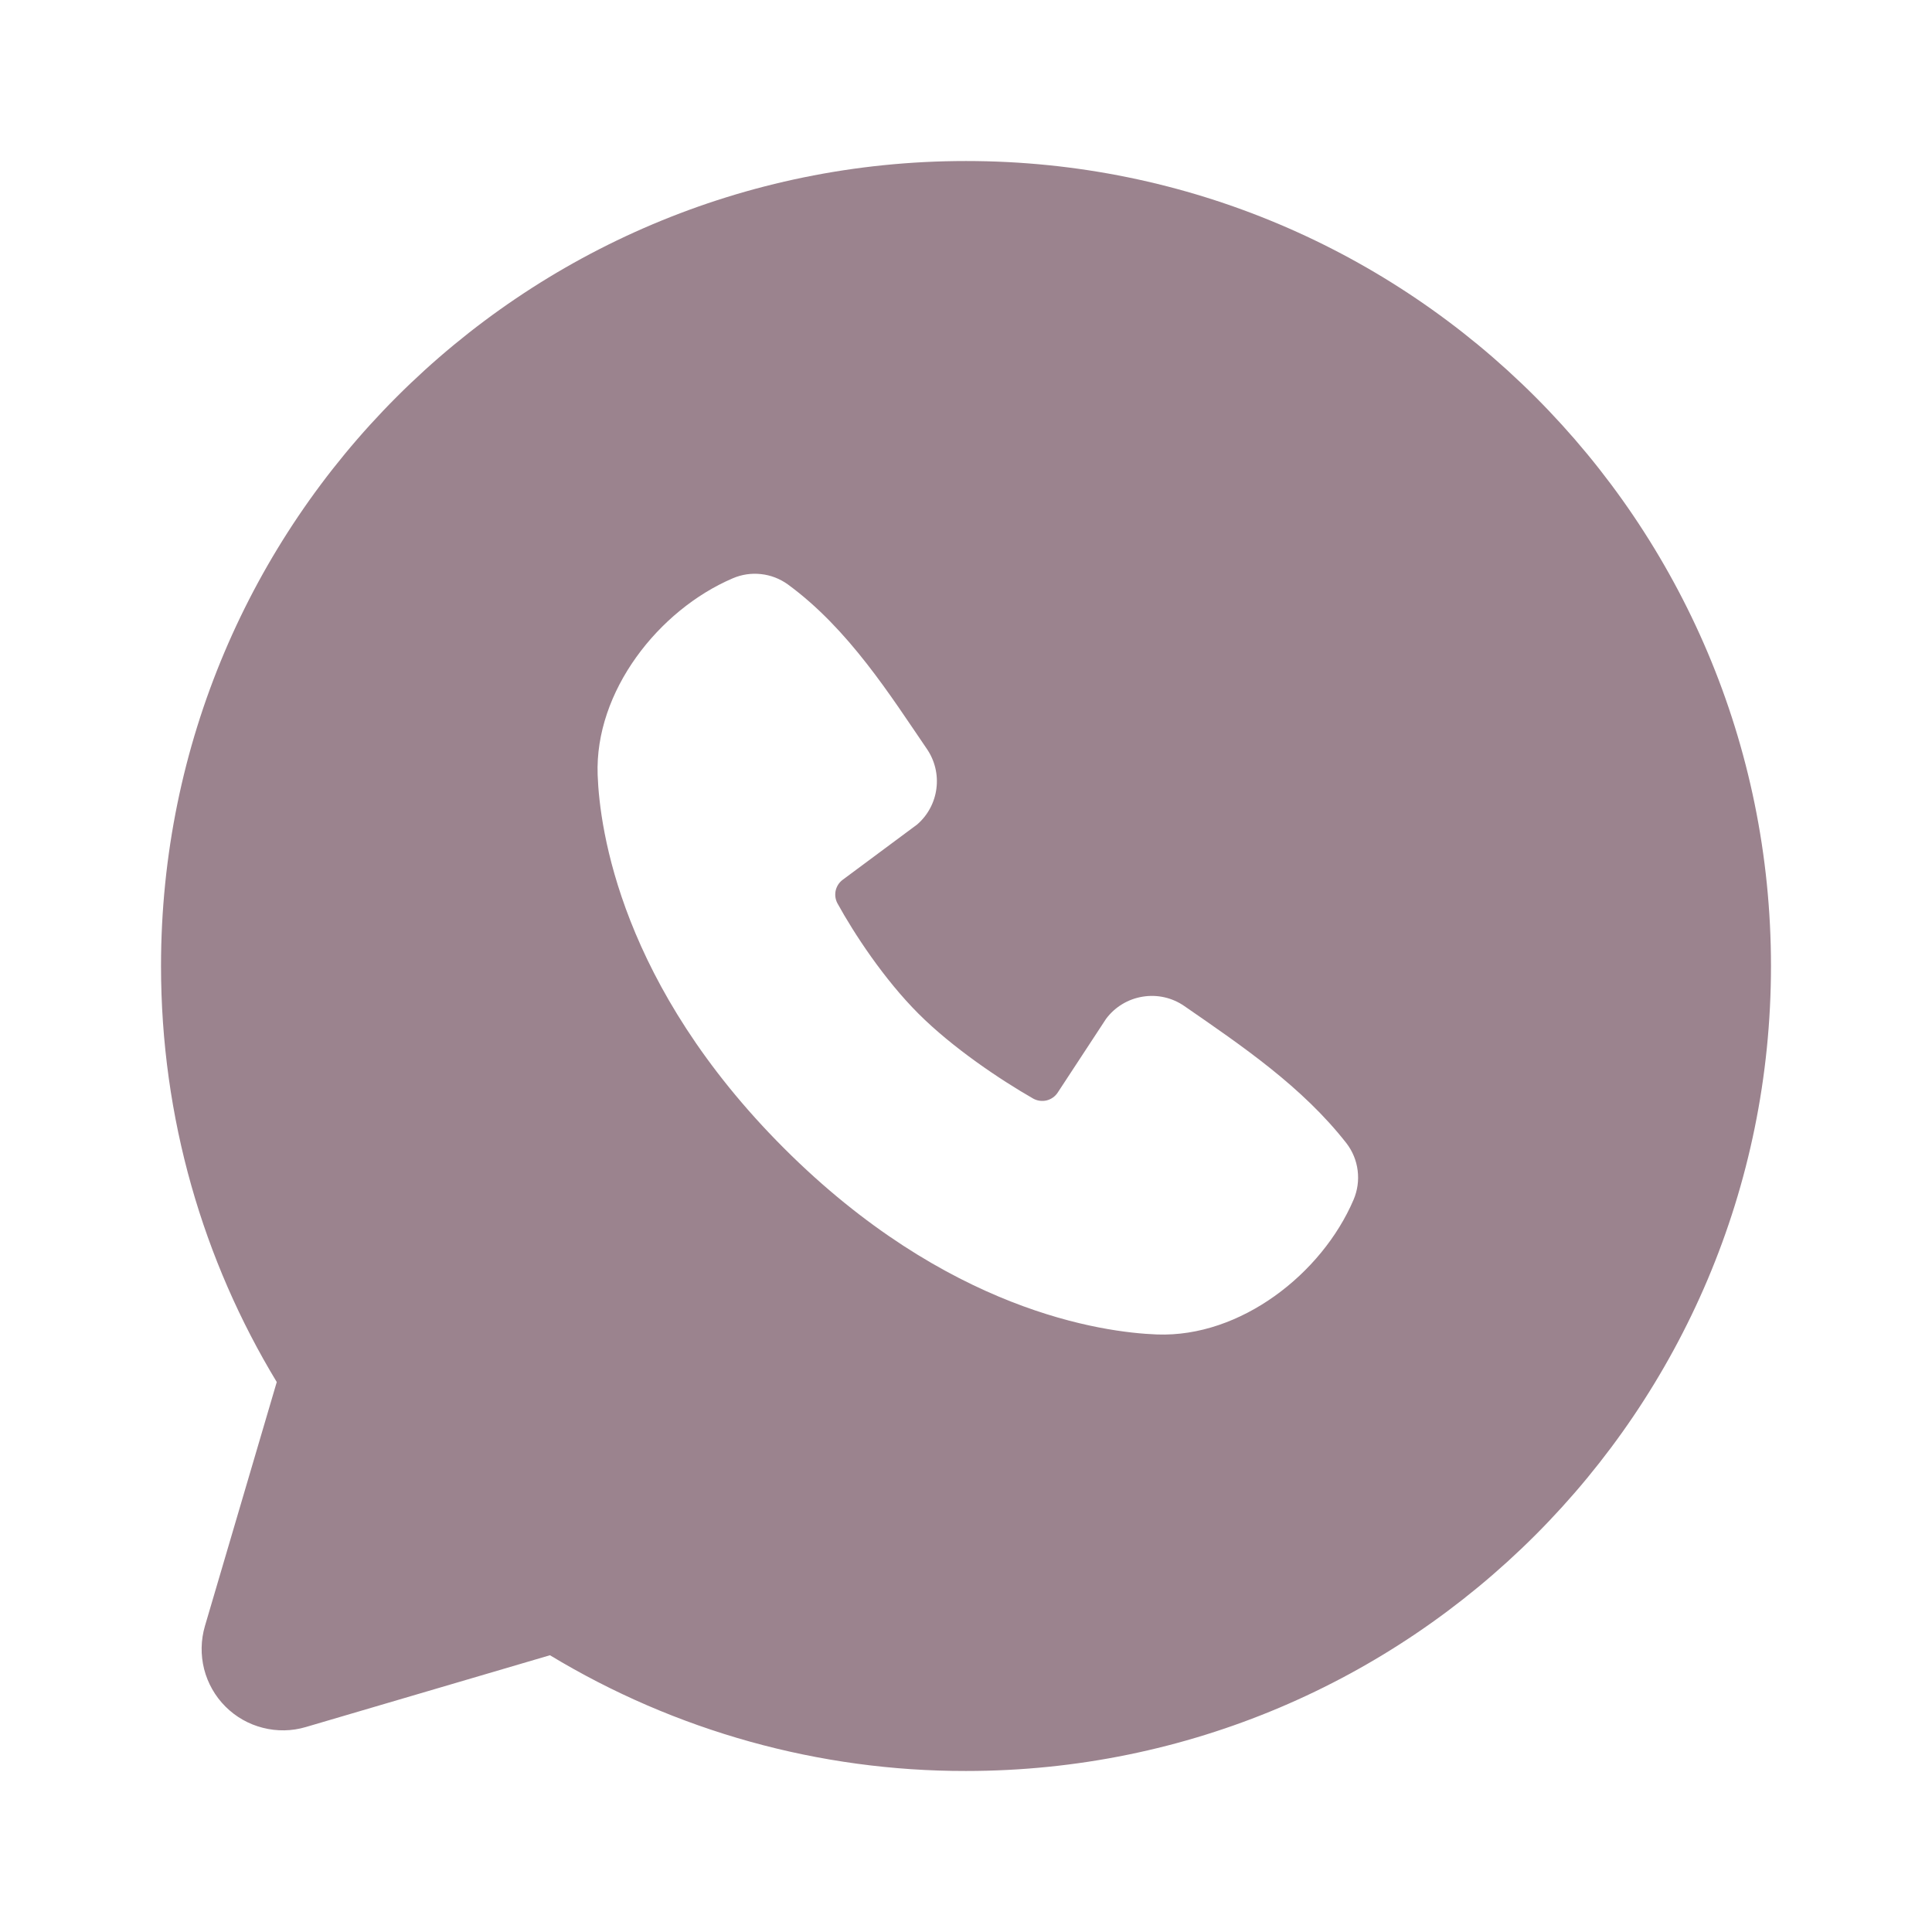 <svg width="32" height="32" viewBox="0 0 32 32" fill="none" xmlns="http://www.w3.org/2000/svg">
<path fill-rule="evenodd" clip-rule="evenodd" d="M16 2.667C8.636 2.667 2.667 8.636 2.667 16C2.667 18.52 3.366 20.88 4.584 22.891L3.394 26.933C3.326 27.166 3.322 27.412 3.381 27.646C3.441 27.881 3.563 28.095 3.734 28.266C3.905 28.437 4.119 28.559 4.354 28.618C4.588 28.678 4.834 28.674 5.066 28.605L9.109 27.416C11.188 28.673 13.571 29.337 16 29.333C23.364 29.333 29.333 23.364 29.333 16C29.333 8.636 23.364 2.667 16 2.667ZM12.984 19.017C15.681 21.713 18.256 22.069 19.165 22.103C20.548 22.153 21.895 21.097 22.419 19.872C22.484 19.72 22.508 19.552 22.487 19.387C22.467 19.223 22.402 19.066 22.301 18.935C21.57 18.001 20.582 17.331 19.617 16.664C19.416 16.524 19.168 16.468 18.926 16.508C18.684 16.547 18.467 16.678 18.32 16.875L17.52 18.095C17.478 18.16 17.412 18.207 17.337 18.226C17.261 18.244 17.181 18.234 17.113 18.196C16.57 17.885 15.78 17.357 15.212 16.789C14.644 16.221 14.148 15.467 13.869 14.959C13.835 14.894 13.826 14.819 13.842 14.748C13.859 14.677 13.9 14.614 13.959 14.571L15.191 13.656C15.367 13.504 15.481 13.291 15.51 13.06C15.54 12.829 15.483 12.595 15.351 12.403C14.753 11.528 14.057 10.416 13.048 9.679C12.917 9.585 12.765 9.526 12.605 9.509C12.445 9.491 12.284 9.515 12.136 9.579C10.909 10.104 9.848 11.451 9.899 12.836C9.932 13.745 10.288 16.32 12.984 19.017Z" fill="#9B838E"/>
</svg>
